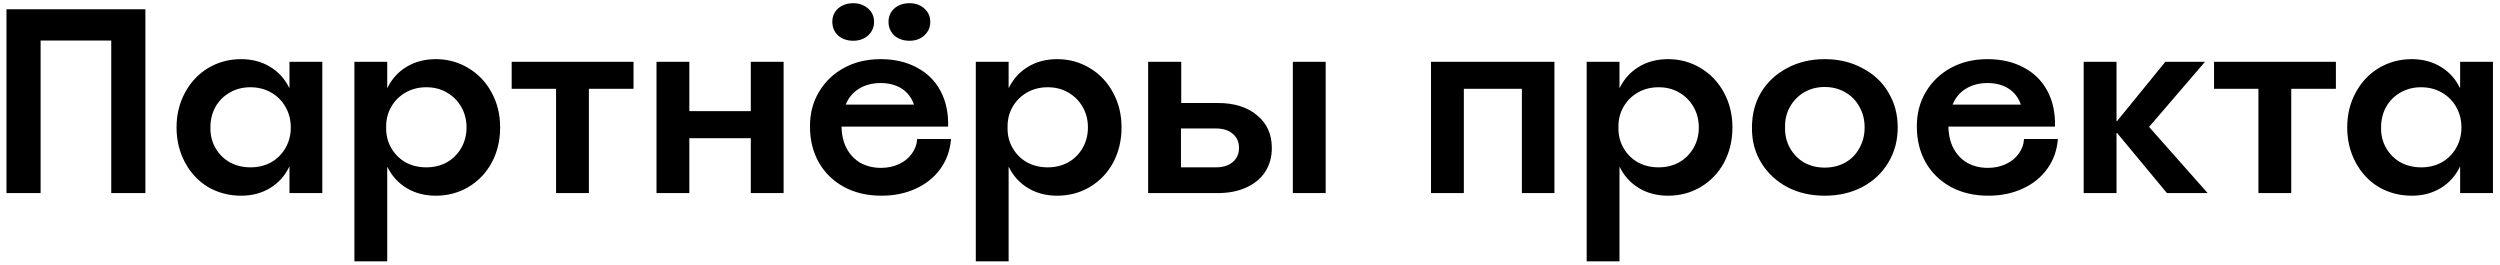 <?xml version="1.0" encoding="UTF-8"?> <svg xmlns="http://www.w3.org/2000/svg" width="349" height="37" viewBox="0 0 349 37" fill="none"><path d="M0.903 1.291H20.297V26.954H15.531V5.654H5.669V26.954H0.903V1.291ZM33.664 27.32C31.978 27.32 30.438 26.917 29.045 26.11C27.677 25.279 26.601 24.131 25.819 22.664C25.037 21.198 24.646 19.573 24.646 17.788C24.646 16.004 25.037 14.391 25.819 12.949C26.601 11.483 27.677 10.334 29.045 9.503C30.438 8.672 31.978 8.257 33.664 8.257C35.18 8.257 36.524 8.611 37.697 9.32C38.87 10.029 39.762 11.006 40.373 12.253H40.41V8.623H44.993V26.954H40.41V23.288H40.373C39.762 24.558 38.87 25.548 37.697 26.257C36.524 26.966 35.18 27.32 33.664 27.32ZM34.984 23.361C36.035 23.361 36.988 23.129 37.844 22.664C38.699 22.175 39.371 21.503 39.86 20.648C40.349 19.793 40.593 18.839 40.593 17.788C40.593 16.738 40.349 15.784 39.86 14.929C39.371 14.073 38.699 13.401 37.844 12.913C36.988 12.424 36.023 12.179 34.948 12.179C33.897 12.179 32.944 12.424 32.088 12.913C31.233 13.401 30.561 14.073 30.072 14.929C29.607 15.784 29.375 16.738 29.375 17.788C29.351 18.839 29.583 19.793 30.072 20.648C30.561 21.503 31.233 22.175 32.088 22.664C32.944 23.129 33.909 23.361 34.984 23.361ZM49.474 8.623H54.057V12.253H54.094C54.705 11.006 55.597 10.029 56.77 9.32C57.943 8.611 59.3 8.257 60.839 8.257C62.501 8.257 64.016 8.672 65.385 9.503C66.778 10.334 67.866 11.483 68.648 12.949C69.43 14.391 69.821 16.004 69.821 17.788C69.821 19.597 69.43 21.235 68.648 22.701C67.866 24.143 66.778 25.279 65.385 26.11C64.016 26.917 62.501 27.32 60.839 27.32C59.3 27.32 57.943 26.966 56.77 26.257C55.597 25.548 54.705 24.571 54.094 23.324H54.057V36.485H49.474V8.623ZM59.52 23.361C60.57 23.361 61.524 23.129 62.379 22.664C63.234 22.175 63.907 21.503 64.395 20.648C64.884 19.793 65.129 18.839 65.129 17.788C65.129 16.738 64.884 15.784 64.395 14.929C63.907 14.073 63.234 13.401 62.379 12.913C61.548 12.424 60.595 12.179 59.52 12.179C58.444 12.179 57.479 12.424 56.623 12.913C55.768 13.401 55.096 14.073 54.607 14.929C54.118 15.784 53.886 16.738 53.91 17.788C53.886 18.839 54.118 19.793 54.607 20.648C55.096 21.503 55.768 22.175 56.623 22.664C57.479 23.129 58.444 23.361 59.52 23.361ZM77.626 12.399H71.43V8.623H88.441V12.399H82.208V26.954H77.626V12.399ZM91.649 8.623H96.231V15.515H104.81V8.623H109.392V26.954H104.81V19.291H96.231V26.954H91.649V8.623ZM123.047 27.32C121.092 27.32 119.357 26.917 117.841 26.11C116.326 25.279 115.153 24.143 114.322 22.701C113.491 21.235 113.076 19.573 113.076 17.715C113.051 15.906 113.467 14.281 114.322 12.839C115.177 11.397 116.351 10.273 117.841 9.466C119.332 8.66 121.031 8.257 122.937 8.257C124.868 8.257 126.555 8.648 127.996 9.43C129.438 10.188 130.538 11.275 131.296 12.693C132.054 14.11 132.408 15.772 132.359 17.678H116.192L117.622 16.175C117.524 16.615 117.475 17.055 117.475 17.495C117.475 18.717 117.707 19.78 118.171 20.685C118.636 21.564 119.283 22.249 120.114 22.738C120.97 23.202 121.923 23.434 122.974 23.434C123.903 23.434 124.734 23.263 125.467 22.921C126.225 22.579 126.823 22.102 127.263 21.491C127.728 20.88 127.984 20.184 128.033 19.401H132.762C132.64 20.966 132.151 22.347 131.296 23.544C130.441 24.742 129.292 25.671 127.85 26.33C126.432 26.99 124.831 27.32 123.047 27.32ZM127.593 14.599C127.251 13.621 126.677 12.876 125.87 12.363C125.064 11.849 124.086 11.593 122.937 11.593C121.764 11.593 120.75 11.862 119.894 12.399C119.064 12.913 118.452 13.646 118.061 14.599H127.593ZM119.125 5.69C118.269 5.69 117.56 5.446 116.998 4.957C116.461 4.444 116.192 3.808 116.192 3.051C116.192 2.293 116.461 1.67 116.998 1.181C117.56 0.692 118.269 0.448 119.125 0.448C119.931 0.448 120.615 0.692 121.178 1.181C121.74 1.67 122.021 2.293 122.021 3.051C122.021 3.808 121.74 4.444 121.178 4.957C120.615 5.446 119.931 5.69 119.125 5.69ZM126.97 5.69C126.115 5.69 125.406 5.446 124.844 4.957C124.306 4.444 124.037 3.808 124.037 3.051C124.037 2.293 124.306 1.67 124.844 1.181C125.406 0.692 126.115 0.448 126.97 0.448C127.801 0.448 128.485 0.692 129.023 1.181C129.585 1.67 129.866 2.293 129.866 3.051C129.866 3.808 129.585 4.444 129.023 4.957C128.485 5.446 127.801 5.69 126.97 5.69ZM136.221 8.623H140.804V12.253H140.841C141.452 11.006 142.344 10.029 143.517 9.32C144.69 8.611 146.046 8.257 147.586 8.257C149.248 8.257 150.763 8.672 152.132 9.503C153.525 10.334 154.613 11.483 155.395 12.949C156.177 14.391 156.568 16.004 156.568 17.788C156.568 19.597 156.177 21.235 155.395 22.701C154.613 24.143 153.525 25.279 152.132 26.11C150.763 26.917 149.248 27.32 147.586 27.32C146.046 27.32 144.69 26.966 143.517 26.257C142.344 25.548 141.452 24.571 140.841 23.324H140.804V36.485H136.221V8.623ZM146.266 23.361C147.317 23.361 148.271 23.129 149.126 22.664C149.981 22.175 150.653 21.503 151.142 20.648C151.631 19.793 151.875 18.839 151.875 17.788C151.875 16.738 151.631 15.784 151.142 14.929C150.653 14.073 149.981 13.401 149.126 12.913C148.295 12.424 147.342 12.179 146.266 12.179C145.191 12.179 144.226 12.424 143.37 12.913C142.515 13.401 141.843 14.073 141.354 14.929C140.865 15.784 140.633 16.738 140.657 17.788C140.633 18.839 140.865 19.793 141.354 20.648C141.843 21.503 142.515 22.175 143.37 22.664C144.226 23.129 145.191 23.361 146.266 23.361ZM160.28 8.623H164.899V14.379H169.995C172.317 14.379 174.15 14.953 175.494 16.102C176.863 17.226 177.547 18.742 177.547 20.648C177.547 21.943 177.229 23.068 176.594 24.021C175.983 24.95 175.103 25.671 173.954 26.184C172.83 26.697 171.51 26.954 169.995 26.954H160.28V8.623ZM169.738 23.361C170.716 23.361 171.498 23.116 172.085 22.628C172.671 22.139 172.965 21.479 172.965 20.648C172.965 19.817 172.671 19.157 172.085 18.668C171.523 18.18 170.74 17.935 169.738 17.935H164.863V23.361H169.738ZM180.48 8.623H185.063V26.954H180.48V8.623ZM199.769 8.623H216.999V26.954H212.454V12.399H204.352V26.954H199.769V8.623ZM221.5 8.623H226.083V12.253H226.12C226.731 11.006 227.623 10.029 228.796 9.32C229.969 8.611 231.326 8.257 232.865 8.257C234.527 8.257 236.043 8.672 237.411 9.503C238.804 10.334 239.892 11.483 240.674 12.949C241.456 14.391 241.847 16.004 241.847 17.788C241.847 19.597 241.456 21.235 240.674 22.701C239.892 24.143 238.804 25.279 237.411 26.11C236.043 26.917 234.527 27.32 232.865 27.32C231.326 27.32 229.969 26.966 228.796 26.257C227.623 25.548 226.731 24.571 226.12 23.324H226.083V36.485H221.5V8.623ZM231.545 23.361C232.596 23.361 233.55 23.129 234.405 22.664C235.26 22.175 235.933 21.503 236.421 20.648C236.91 19.793 237.155 18.839 237.155 17.788C237.155 16.738 236.91 15.784 236.421 14.929C235.933 14.073 235.26 13.401 234.405 12.913C233.574 12.424 232.621 12.179 231.545 12.179C230.47 12.179 229.505 12.424 228.649 12.913C227.794 13.401 227.122 14.073 226.633 14.929C226.144 15.784 225.912 16.738 225.936 17.788C225.912 18.839 226.144 19.793 226.633 20.648C227.122 21.503 227.794 22.175 228.649 22.664C229.505 23.129 230.47 23.361 231.545 23.361ZM254.729 27.32C252.774 27.32 251.027 26.917 249.487 26.11C247.947 25.279 246.737 24.143 245.857 22.701C244.978 21.259 244.55 19.622 244.574 17.788C244.574 15.955 245.002 14.318 245.857 12.876C246.737 11.434 247.947 10.31 249.487 9.503C251.027 8.672 252.774 8.257 254.729 8.257C256.685 8.257 258.432 8.672 259.972 9.503C261.536 10.31 262.746 11.434 263.601 12.876C264.481 14.318 264.921 15.955 264.921 17.788C264.921 19.622 264.481 21.259 263.601 22.701C262.746 24.143 261.536 25.279 259.972 26.11C258.432 26.917 256.685 27.32 254.729 27.32ZM254.729 23.398C255.78 23.398 256.733 23.165 257.589 22.701C258.444 22.212 259.104 21.54 259.569 20.685C260.057 19.829 260.302 18.864 260.302 17.788C260.302 16.713 260.057 15.748 259.569 14.892C259.104 14.037 258.444 13.365 257.589 12.876C256.733 12.387 255.78 12.143 254.729 12.143C253.678 12.143 252.725 12.387 251.87 12.876C251.039 13.365 250.379 14.037 249.89 14.892C249.401 15.748 249.169 16.713 249.194 17.788C249.169 18.864 249.401 19.829 249.89 20.685C250.379 21.54 251.039 22.212 251.87 22.701C252.725 23.165 253.678 23.398 254.729 23.398ZM277.566 27.32C275.611 27.32 273.876 26.917 272.361 26.11C270.845 25.279 269.672 24.143 268.841 22.701C268.01 21.235 267.595 19.573 267.595 17.715C267.57 15.906 267.986 14.281 268.841 12.839C269.697 11.397 270.87 10.273 272.361 9.466C273.851 8.66 275.55 8.257 277.456 8.257C279.387 8.257 281.074 8.648 282.516 9.43C283.958 10.188 285.057 11.275 285.815 12.693C286.573 14.11 286.927 15.772 286.878 17.678H270.711L272.141 16.175C272.043 16.615 271.994 17.055 271.994 17.495C271.994 18.717 272.226 19.78 272.691 20.685C273.155 21.564 273.803 22.249 274.634 22.738C275.489 23.202 276.442 23.434 277.493 23.434C278.422 23.434 279.253 23.263 279.986 22.921C280.744 22.579 281.342 22.102 281.782 21.491C282.247 20.88 282.503 20.184 282.552 19.401H287.281C287.159 20.966 286.67 22.347 285.815 23.544C284.96 24.742 283.811 25.671 282.369 26.33C280.951 26.99 279.351 27.32 277.566 27.32ZM282.112 14.599C281.77 13.621 281.196 12.876 280.389 12.363C279.583 11.849 278.605 11.593 277.456 11.593C276.283 11.593 275.269 11.862 274.414 12.399C273.583 12.913 272.972 13.646 272.581 14.599H282.112ZM290.884 8.623H295.466V16.909H295.54L302.285 8.623H307.821L300.012 17.715L308.188 26.954H302.505L295.54 18.558L295.466 18.595V26.954H290.884V8.623ZM315.276 12.399H309.08V8.623H326.091V12.399H319.858V26.954H315.276V12.399ZM336.688 27.32C335.002 27.32 333.462 26.917 332.069 26.11C330.7 25.279 329.625 24.131 328.843 22.664C328.061 21.198 327.67 19.573 327.67 17.788C327.67 16.004 328.061 14.391 328.843 12.949C329.625 11.483 330.7 10.334 332.069 9.503C333.462 8.672 335.002 8.257 336.688 8.257C338.203 8.257 339.548 8.611 340.721 9.32C341.894 10.029 342.786 11.006 343.397 12.253H343.434V8.623H348.016V26.954H343.434V23.288H343.397C342.786 24.558 341.894 25.548 340.721 26.257C339.548 26.966 338.203 27.32 336.688 27.32ZM338.008 23.361C339.059 23.361 340.012 23.129 340.867 22.664C341.723 22.175 342.395 21.503 342.884 20.648C343.373 19.793 343.617 18.839 343.617 17.788C343.617 16.738 343.373 15.784 342.884 14.929C342.395 14.073 341.723 13.401 340.867 12.913C340.012 12.424 339.047 12.179 337.971 12.179C336.92 12.179 335.967 12.424 335.112 12.913C334.256 13.401 333.584 14.073 333.095 14.929C332.631 15.784 332.399 16.738 332.399 17.788C332.374 18.839 332.607 19.793 333.095 20.648C333.584 21.503 334.256 22.175 335.112 22.664C335.967 23.129 336.932 23.361 338.008 23.361Z" fill="black"></path></svg> 